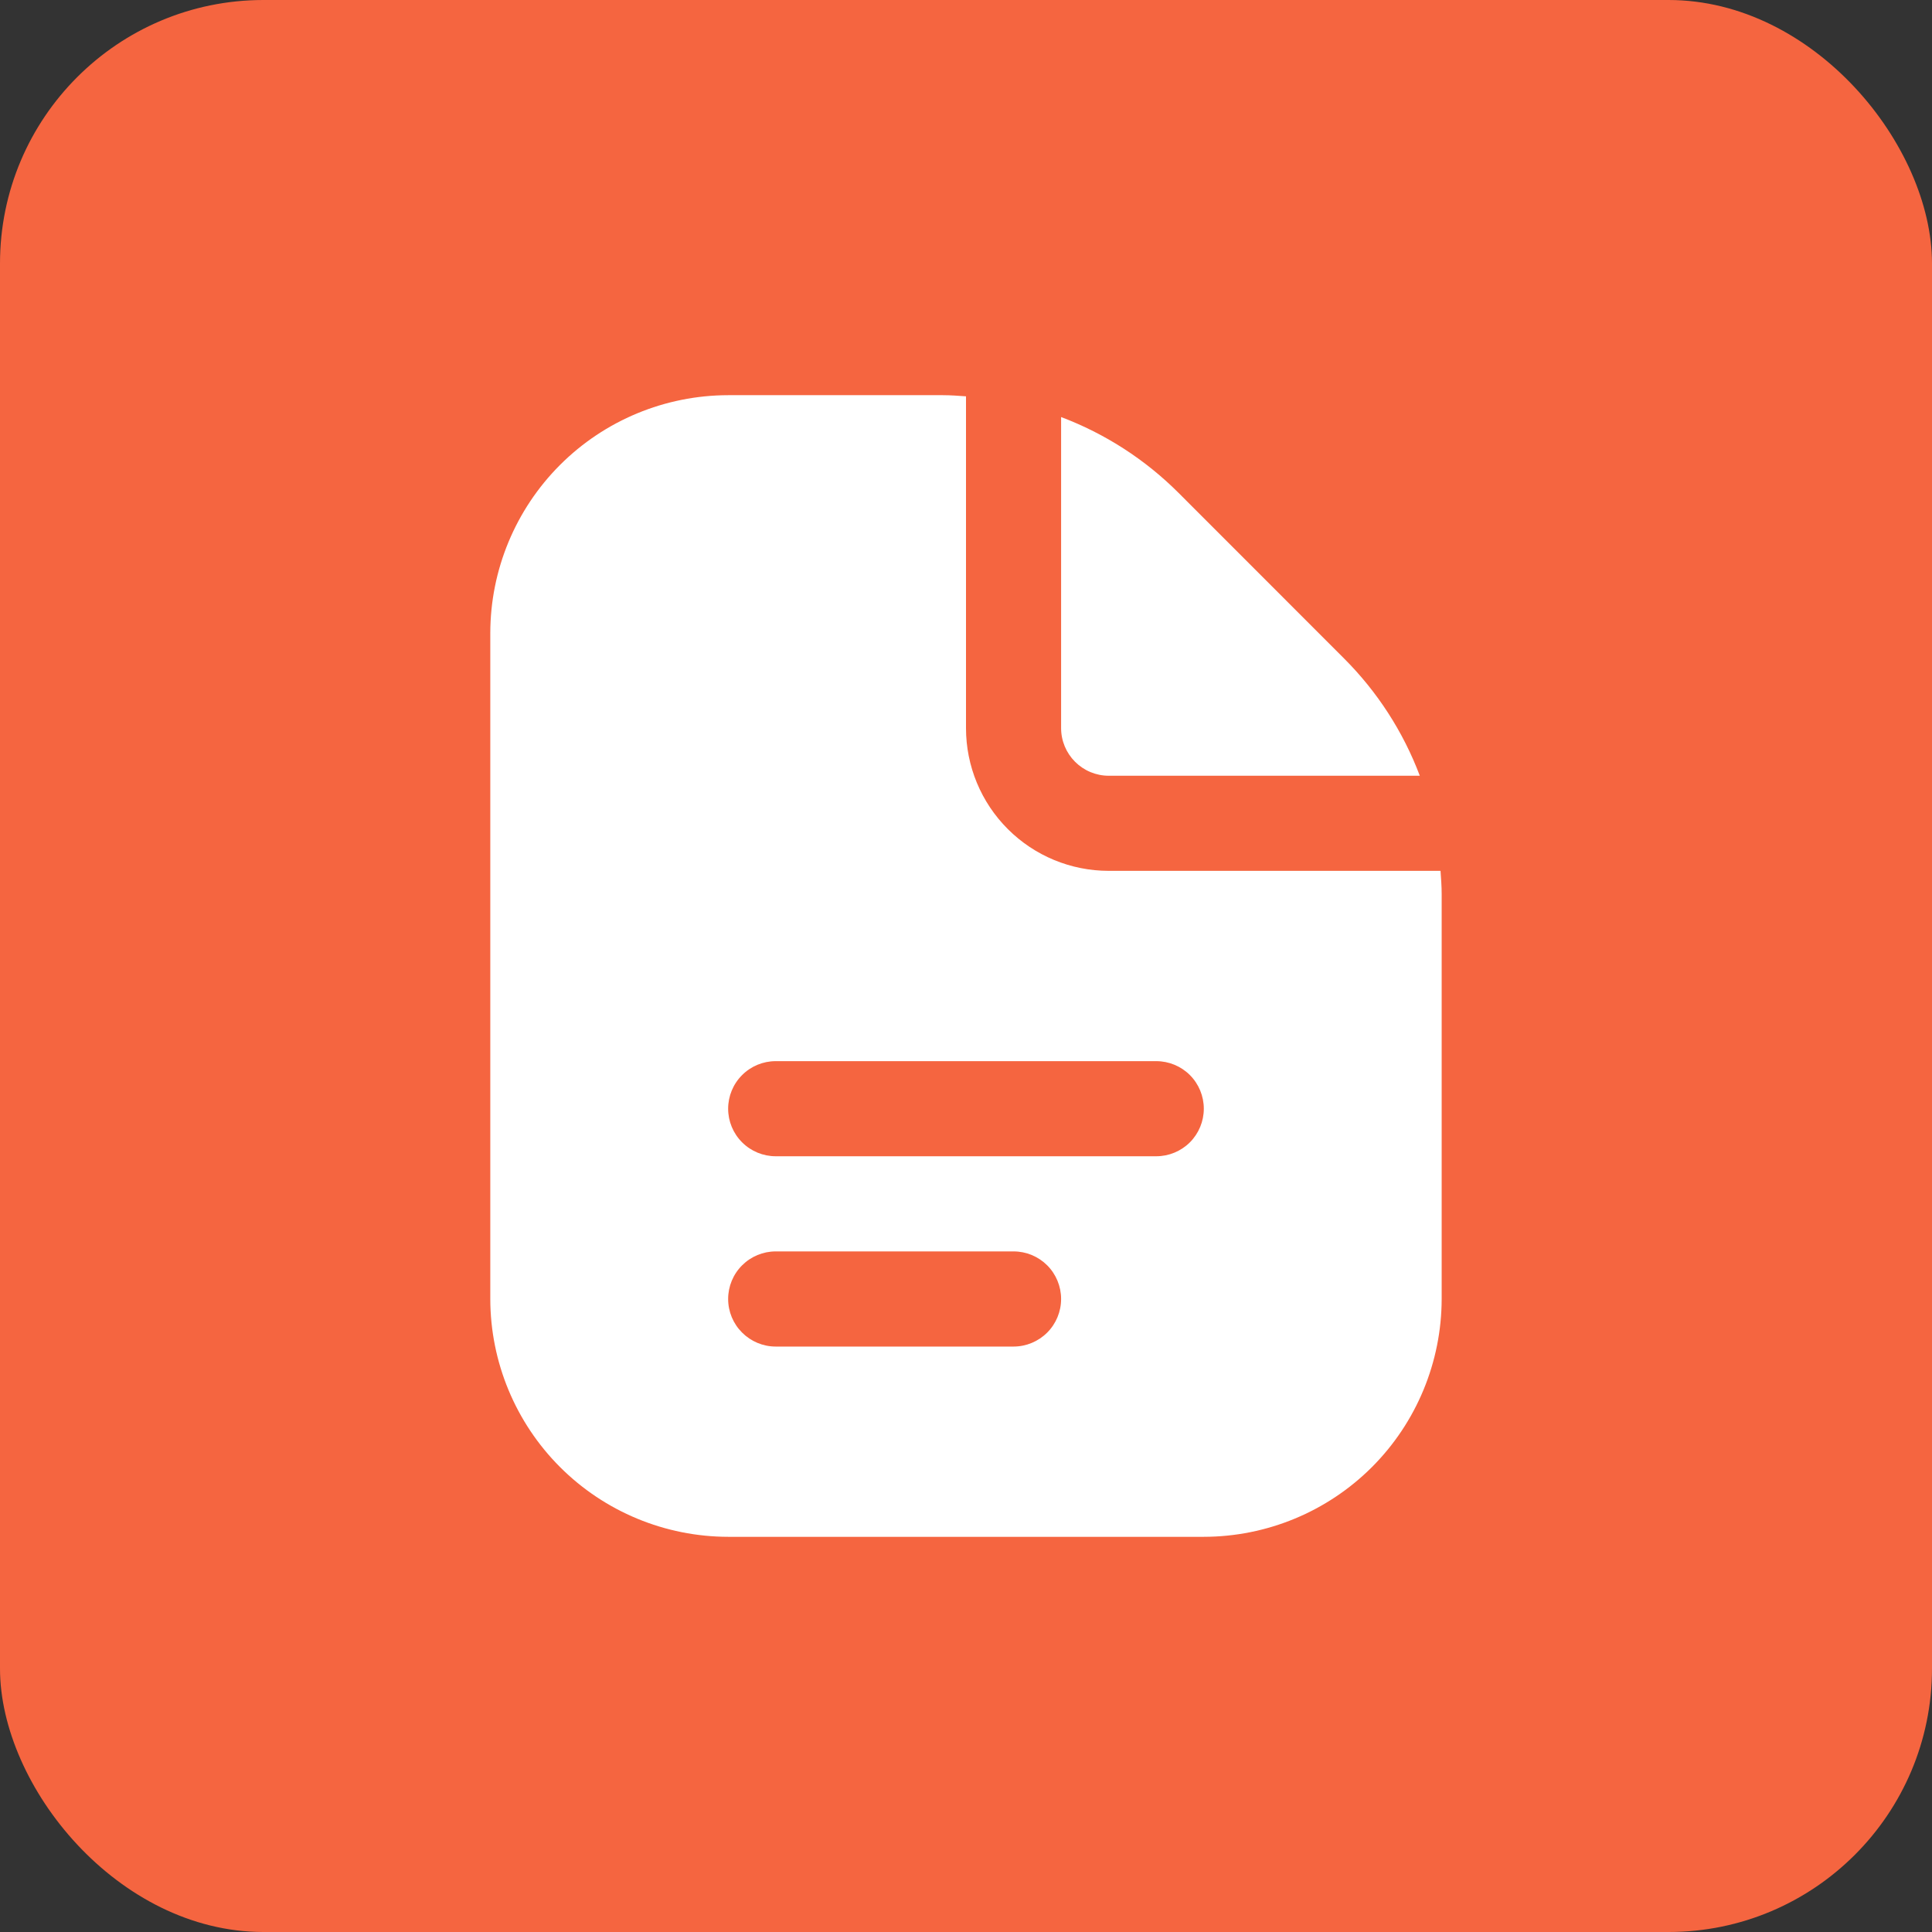 <svg width="44" height="44" viewBox="0 0 44 44" fill="none" xmlns="http://www.w3.org/2000/svg">
<rect x="0" y="0" width="44" height="44" fill="#333333" stroke="none"/>
<rect width="44" height="44" rx="6" fill="#F56540"/>
<g clip-path="url(#clip0_1352_558)">
<path d="M24.166 16.583V9.498C25.169 9.877 26.079 10.464 26.837 11.221L30.611 14.997C31.369 15.755 31.957 16.665 32.335 17.667H25.25C24.962 17.667 24.687 17.552 24.484 17.349C24.281 17.146 24.166 16.871 24.166 16.583ZM32.833 20.359V29.583C32.831 31.019 32.26 32.396 31.245 33.412C30.229 34.427 28.853 34.998 27.416 35H16.583C15.147 34.998 13.77 34.427 12.755 33.412C11.739 32.396 11.168 31.019 11.166 29.583V14.417C11.168 12.981 11.739 11.604 12.755 10.588C13.77 9.573 15.147 9.002 16.583 9H21.474C21.651 9 21.825 9.014 22 9.026V16.583C22 17.445 22.342 18.272 22.952 18.881C23.561 19.491 24.388 19.833 25.25 19.833H32.807C32.819 20.008 32.833 20.182 32.833 20.359ZM24.166 29.583C24.166 29.296 24.052 29.02 23.849 28.817C23.646 28.614 23.37 28.5 23.083 28.5H17.666C17.379 28.5 17.104 28.614 16.901 28.817C16.697 29.02 16.583 29.296 16.583 29.583C16.583 29.871 16.697 30.146 16.901 30.349C17.104 30.552 17.379 30.667 17.666 30.667H23.083C23.37 30.667 23.646 30.552 23.849 30.349C24.052 30.146 24.166 29.871 24.166 29.583ZM27.416 25.25C27.416 24.963 27.302 24.687 27.099 24.484C26.896 24.281 26.62 24.167 26.333 24.167H17.666C17.379 24.167 17.104 24.281 16.901 24.484C16.697 24.687 16.583 24.963 16.583 25.25C16.583 25.537 16.697 25.813 16.901 26.016C17.104 26.219 17.379 26.333 17.666 26.333H26.333C26.62 26.333 26.896 26.219 27.099 26.016C27.302 25.813 27.416 25.537 27.416 25.25Z" fill="white"/>
</g>
<defs>
<clipPath id="clip0_1352_558">
<rect width="26" height="26" fill="white" transform="translate(9 9)"/>
</clipPath>
</defs>
</svg>
